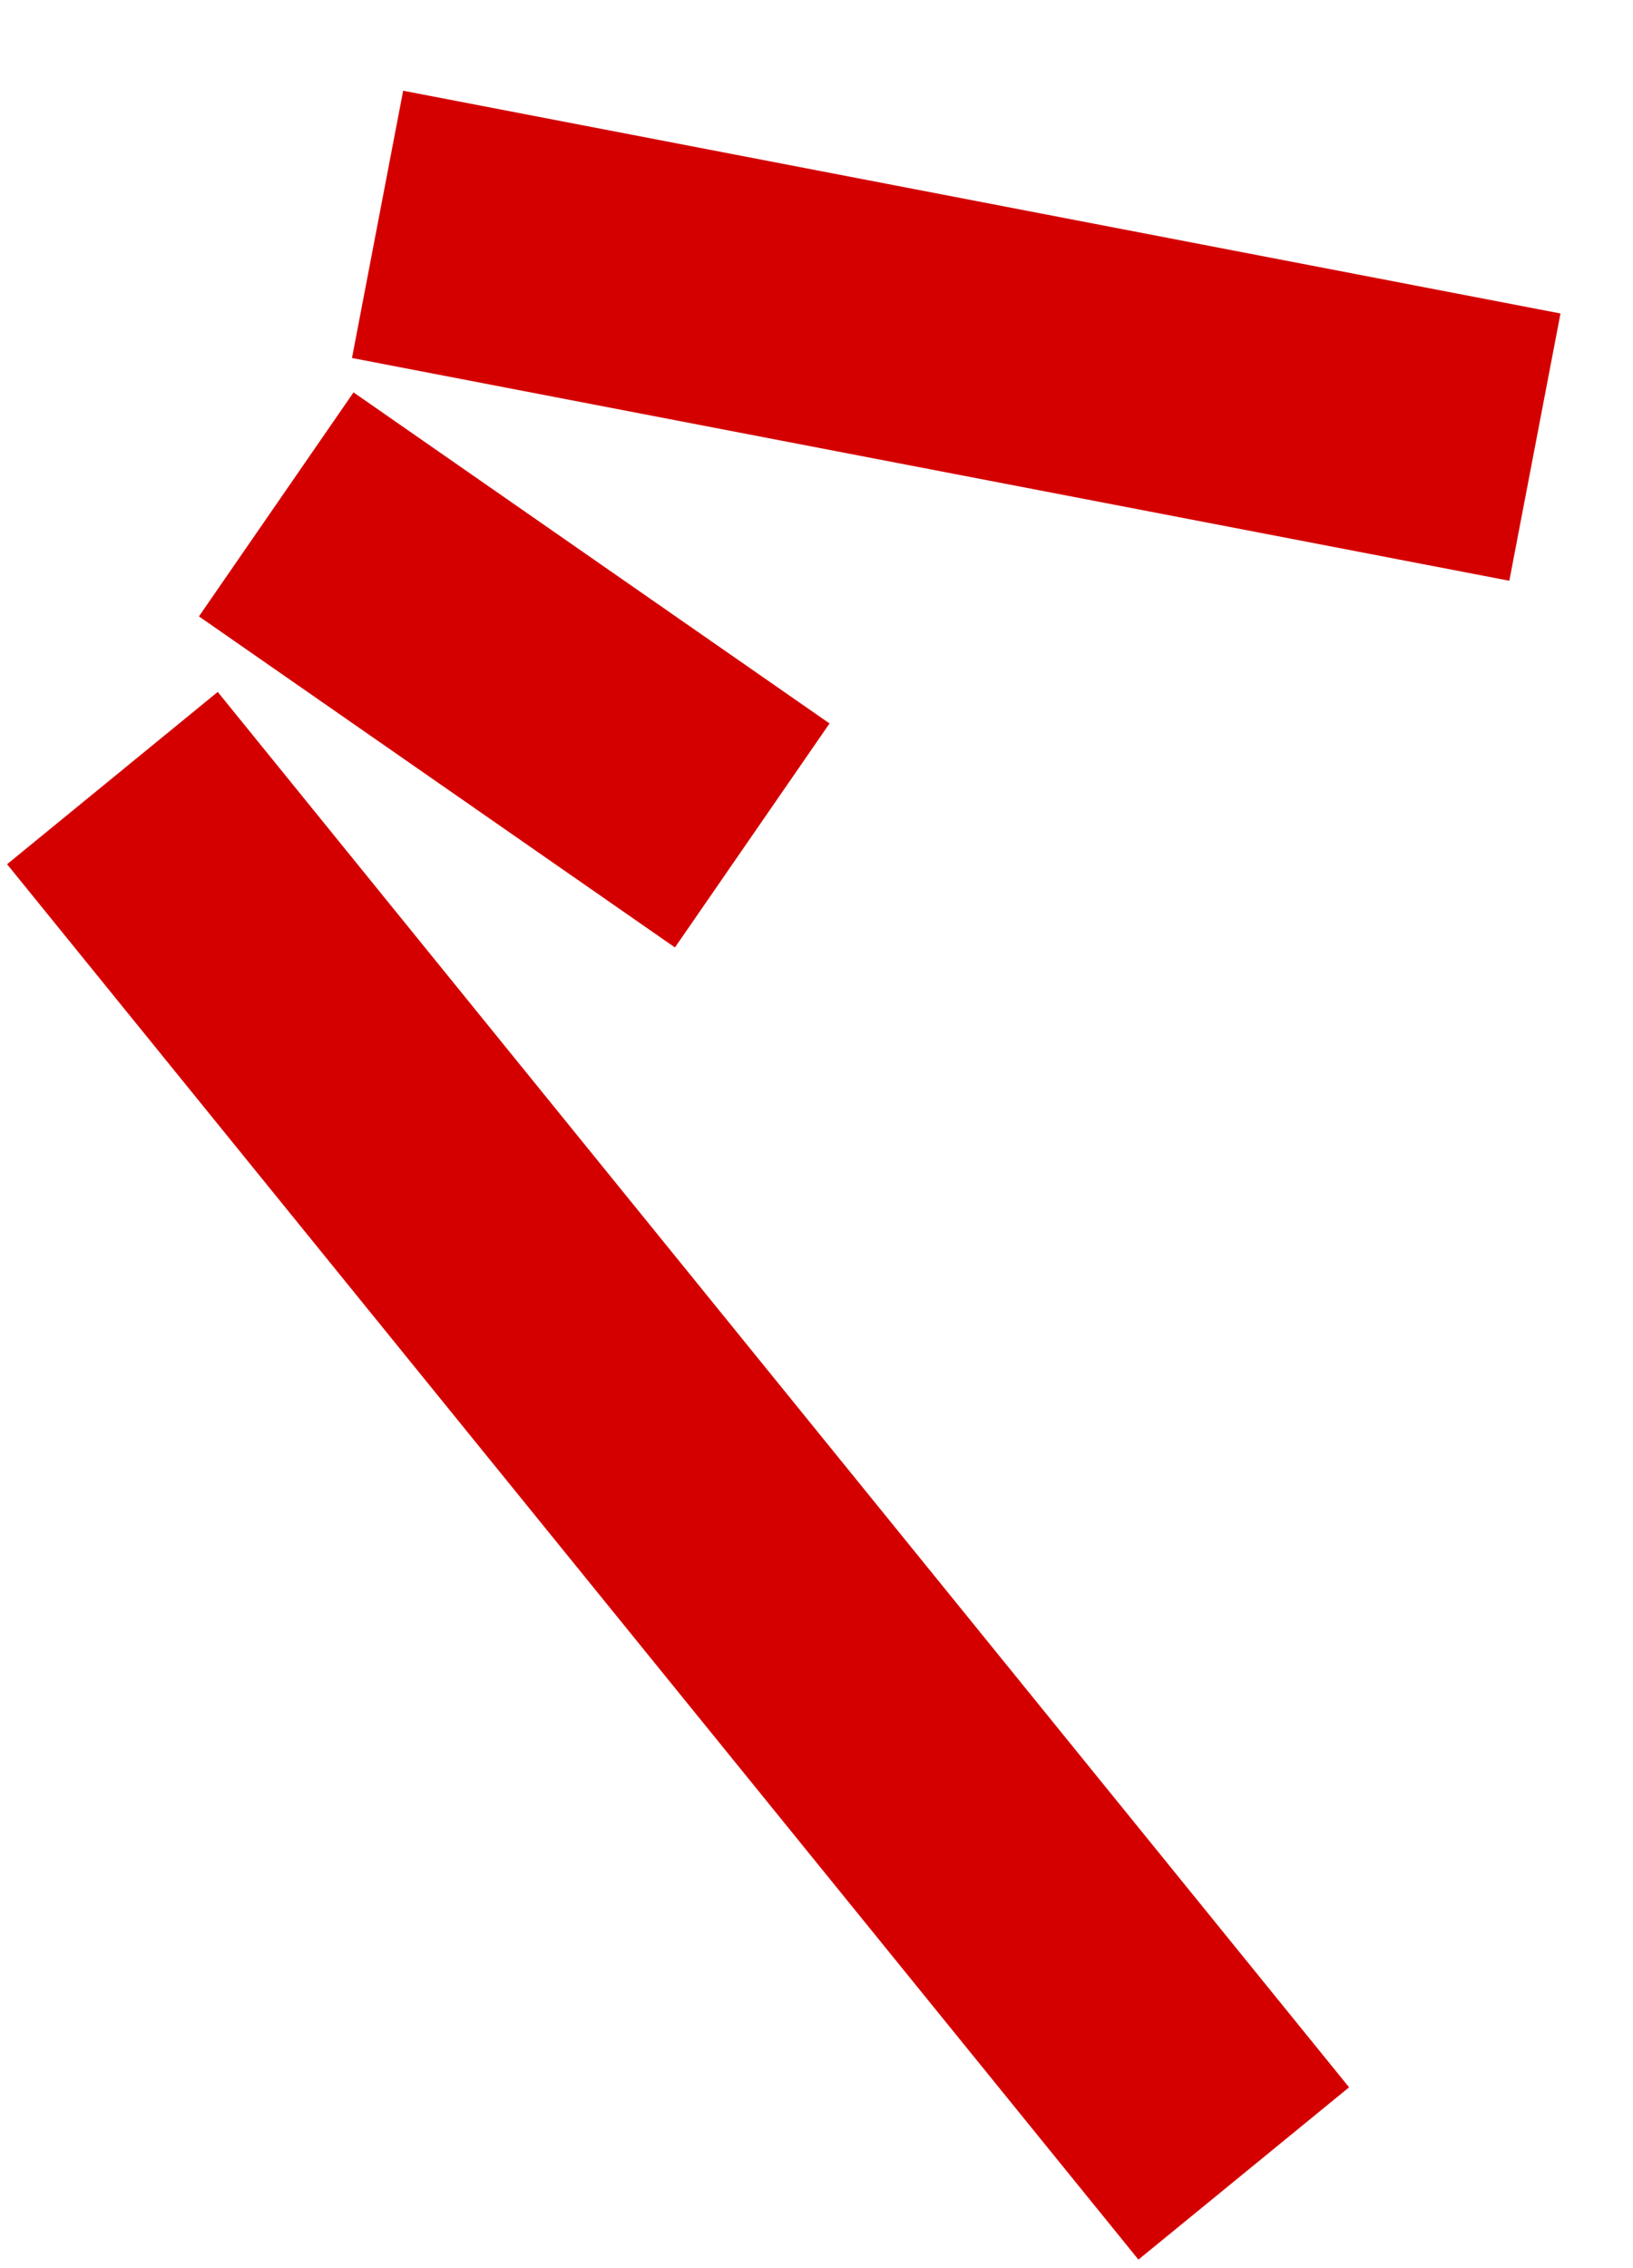 <svg width="90" height="125" viewBox="0 0 90 125" fill="none" xmlns="http://www.w3.org/2000/svg">
<g clip-path="url(#clip0_895_674)">
<line y1="-7.5" x2="64.954" y2="-7.5" transform="matrix(0.982 0.189 0.188 -0.982 22.219 5)" stroke="#D40000" stroke-width="15"/>
<line y1="-7.5" x2="31.954" y2="-7.5" transform="matrix(0.821 0.571 0.568 -0.823 19.484 21.625)" stroke="#D40000" stroke-width="15"/>
<line y1="-7.5" x2="98.972" y2="-7.5" transform="matrix(0.63 0.777 0.774 -0.633 12 38.133)" stroke="#D40000" stroke-width="15"/>
</g>
<defs>
<clipPath id="clip0_895_674">
<rect width="125" height="90" fill="white" transform="matrix(0 1 -1 0 90 0)"/>
</clipPath>
</defs>
</svg>
